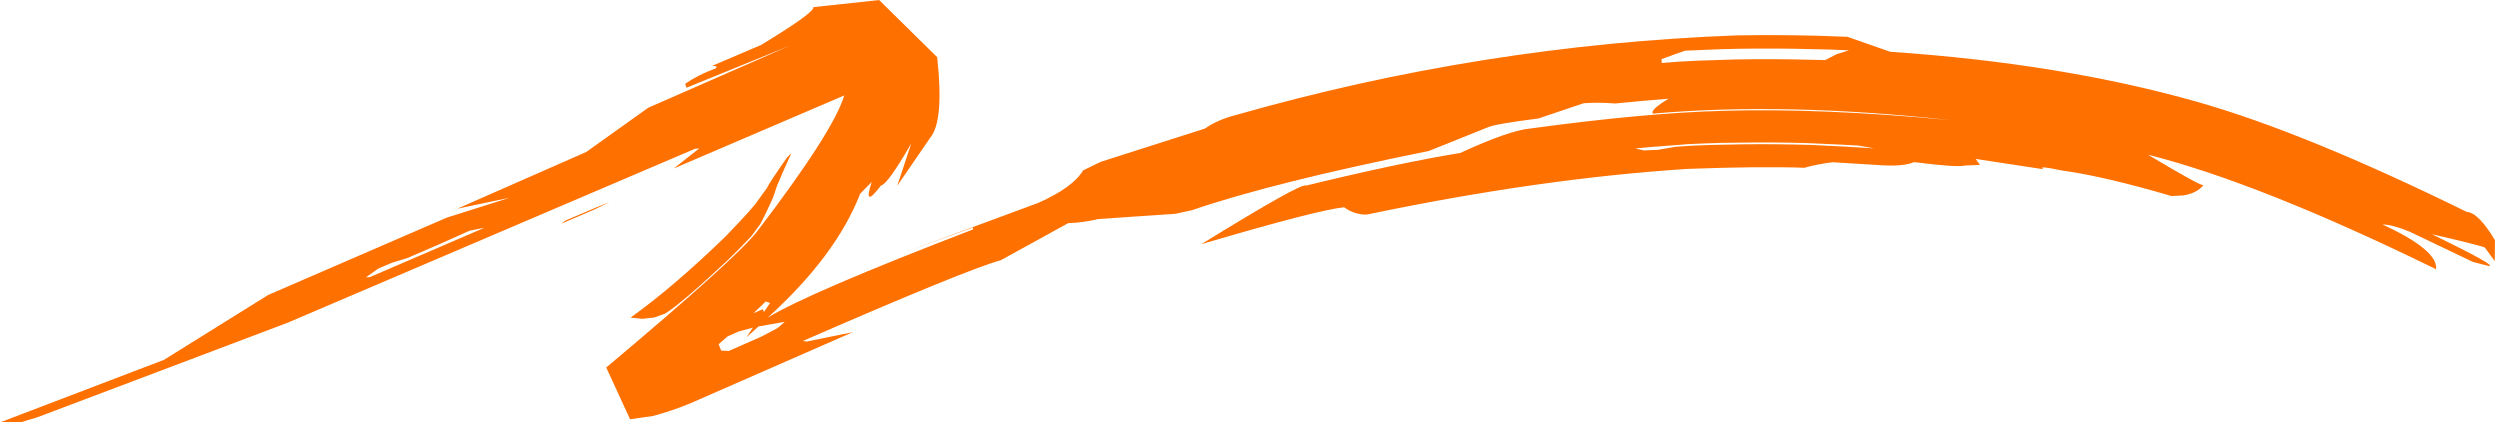 <?xml version="1.0" encoding="UTF-8"?>
<!DOCTYPE svg PUBLIC '-//W3C//DTD SVG 1.0//EN'
          'http://www.w3.org/TR/2001/REC-SVG-20010904/DTD/svg10.dtd'>
<svg height="80.0" preserveAspectRatio="xMidYMid meet" version="1.0" viewBox="407.1 369.2 473.7 80.0" width="473.7" xmlns="http://www.w3.org/2000/svg" xmlns:xlink="http://www.w3.org/1999/xlink" zoomAndPan="magnify"
><g
  ><g fill="#fe7000" id="change1_1"
    ><path d="M743.678,378.403L747.154,378.441Q750.571,378.512,754.011,378.595L757.456,378.742L755.111,379.458L752.934,380.583Q749.524,380.497,746.115,380.44L742.655,380.412L739.206,380.421L735.768,380.47Q732.337,380.555,728.927,380.691L725.405,380.871L721.964,381.133L721.931,380.409Q724.861,379.311,726.418,378.8Q729.843,378.637,733.289,378.518L736.741,378.441L740.204,378.403L743.678,378.403 M739.69,396.194L742.965,396.198L746.253,396.237L749.487,396.312Q752.722,396.464,755.982,396.607L759.248,396.787L762.231,397.316Q760.778,397.205,756.908,396.989Q753.648,396.837,750.414,396.671L747.183,396.587L743.912,396.536L740.636,396.522L737.373,396.544Q734.116,396.594,730.881,396.675L727.653,396.807L724.562,397.015L721.28,397.586L718.533,397.696L716.965,397.325L720.267,397.03Q723.574,396.748,726.899,396.516L729.933,396.38L733.173,396.273Q736.42,396.22,739.69,396.194 M522.611,407.502L520.324,408.4Q517.183,409.766,514.216,411.003L513.477,411.581L519.671,408.92L522.611,407.502 M498.906,412.352L498.851,412.376L477.168,421.711L476.438,421.744L478.791,420.078L481.414,418.971L484.258,418.106Q490.738,415.363,496.074,412.912L498.906,412.352 M552.194,426.315L553.011,426.619L551.846,428.322L551.632,427.784L549.865,428.557L552.194,426.315 M557.058,398.227L556.256,399.003Q552.862,403.834,552.37,404.895L550.657,407.259Q550.048,408.328,544.586,413.996Q534.642,423.632,526.574,429.381L528.794,429.609L531.032,429.37L533.112,428.633Q536.101,426.801,544.859,418.626Q547.201,416.388,549.513,413.903L551.21,411.579Q552.372,409.355,553.567,406.662L554.342,404.383Q555.836,400.806,557.058,398.227 M555.798,430.182L554.462,431.35L551.389,432.972L545.196,435.697L543.748,435.632L543.276,434.447L543.353,434.34L544.984,432.93L547.067,432.011L549.762,431.275L548.527,433.131L550.82,431.052Q552.691,430.704,555.798,430.182 M573.682,369.209L561.226,370.55Q561.486,371.542,551.327,377.713L542.023,381.687Q543.207,381.655,542.721,382.154Q539.413,383.359,536.942,385.069L537.155,385.831L556.835,377.824L529.931,389.612L518.182,397.998L493.745,408.746L503.697,406.661L491.767,410.432L457.927,425.083L438.169,437.384L407.134,449.224L410.992,449.228L414.229,448.248L461.553,430.37L538.778,397.396L539.594,397.322L534.764,401.124L567.068,387.283Q565.049,394.087,550.489,413.148Q546.253,418.458,521.968,438.833L526.483,448.639L530.795,448.027Q534.484,447.042,537.883,445.632L568.69,432.137L559.947,433.918L559.207,433.816Q590.25,420.281,596.741,418.504L609.507,411.477Q612.227,411.413,615.255,410.694L629.792,409.716L632.941,409.032Q648.308,403.762,677.836,397.807L688.938,393.352Q690.243,392.708,698.61,391.648L707.163,388.763Q710.022,388.553,713.144,388.809Q718.184,388.305,723.259,387.904Q719.646,390.09,720.313,390.726Q745.409,388.529,776.593,391.951Q752.09,389.651,733.651,390.197Q718.712,390.593,697.138,393.541Q693.137,393.876,683.772,398.188Q672.225,400.069,654.54,404.373Q653.715,403.754,634.727,415.471Q656.608,409.013,661.776,408.469Q663.774,409.919,666.108,409.852Q698.891,402.997,726.923,401.2Q740.878,400.682,749,400.992Q751.319,400.319,754.339,399.94L764.048,400.537Q767.907,400.719,769.773,399.916Q777.89,400.94,779.278,400.579L782.268,400.437L781.435,399.311L794.357,401.277Q792.914,400.489,797.699,401.487Q805.898,402.618,818.56,406.349L820.865,406.219Q823.469,405.752,824.608,404.273Q824.272,404.581,814.08,398.506Q835.328,403.88,868.683,420.21Q869.122,416.63,858.524,411.728Q860.368,411.747,863.64,413.078L875.672,418.831L878.564,419.577Q880.826,419.866,867.885,413.573Q877.043,415.688,877.933,416.102L879.806,418.666L879.846,414.722Q876.736,409.49,874.483,409.344Q843.865,394.288,823.388,388.488Q797.776,381.222,765.254,379.01L757.146,376.175Q746.967,375.726,736.359,375.897Q687.747,377.708,641.097,391.047Q637.876,391.865,635.399,393.563L615.657,399.868L612.322,401.489Q610.404,404.721,603.861,407.632L578.756,416.924L591.469,412.297L591.475,412.675Q560.379,424.622,552.577,429.377Q565.503,417.675,570.085,405.909L572.273,403.671Q570.552,408.947,574.029,404.342Q575.24,404.211,579.767,396.377L577.111,404.399L583.356,395.302Q586.001,392.127,584.677,380.036L573.682,369.209"
    /></g
  ></g
></svg
>
